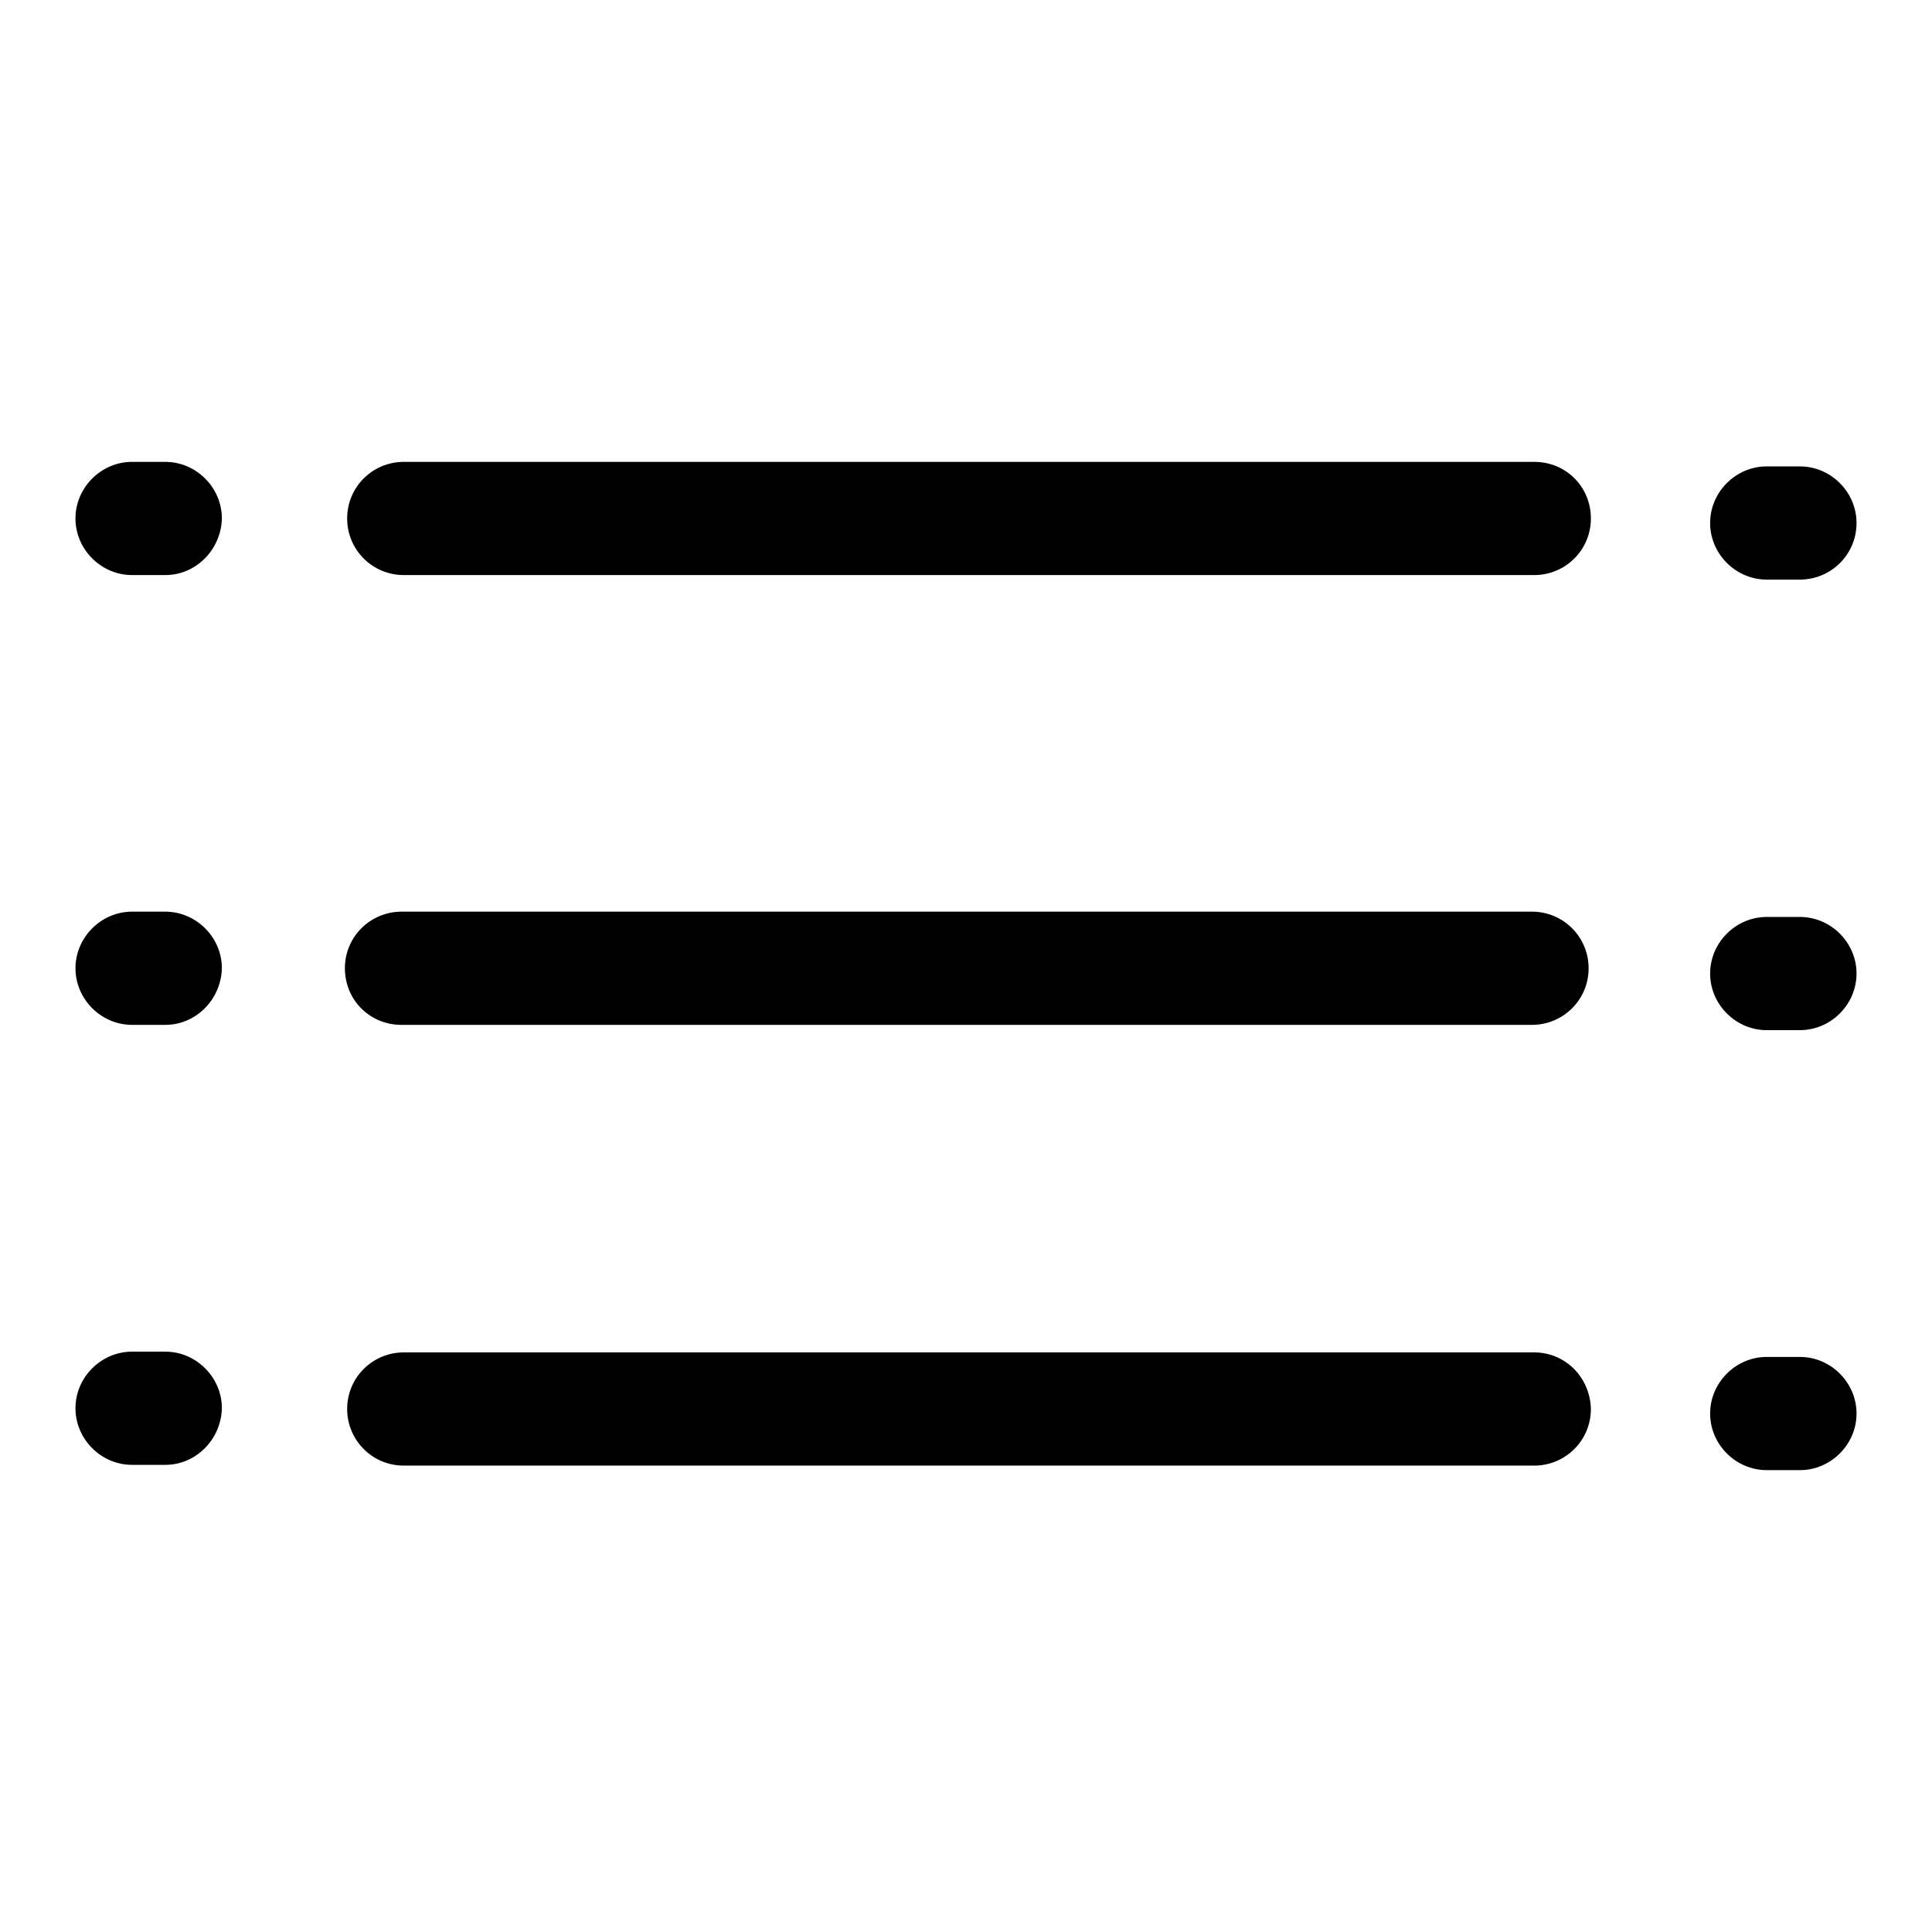 <?xml version="1.0" encoding="utf-8"?>
<!-- Svg Vector Icons : http://www.onlinewebfonts.com/icon -->
<!DOCTYPE svg PUBLIC "-//W3C//DTD SVG 1.1//EN" "http://www.w3.org/Graphics/SVG/1.1/DTD/svg11.dtd">
<svg version="1.1" xmlns="http://www.w3.org/2000/svg" xmlns:xlink="http://www.w3.org/1999/xlink" x="0px" y="0px" viewBox="0 0 256 256" enable-background="new 0 0 256 256" xml:space="preserve">
<g> <path fill="#000000" d="M53.5,76.2h149.8c4.1,0,7.5-3.3,7.5-7.5s-3.3-7.5-7.5-7.5H53.5c-4.1,0-7.5,3.3-7.5,7.5S49.4,76.2,53.5,76.2 z M53.2,135.8h149.8c4.1,0,7.5-3.3,7.5-7.5c0-4.1-3.3-7.5-7.5-7.5H53.2c-4.1,0-7.5,3.3-7.5,7.5C45.7,132.5,49,135.8,53.2,135.8z  M203.3,179.2H53.5c-4.1,0-7.5,3.3-7.5,7.5c0,4.1,3.3,7.5,7.5,7.5h149.8c4.1,0,7.5-3.3,7.5-7.5 C210.7,182.5,207.4,179.2,203.3,179.2z M21.9,76.2h-4.4c-4.1,0-7.5-3.4-7.5-7.5l0,0c0-4.1,3.4-7.5,7.5-7.5h4.4 c4.1,0,7.5,3.4,7.5,7.5l0,0C29.3,72.8,26,76.2,21.9,76.2z M21.9,135.8h-4.4c-4.1,0-7.5-3.4-7.5-7.5l0,0c0-4.1,3.4-7.5,7.5-7.5h4.4 c4.1,0,7.5,3.4,7.5,7.5l0,0C29.3,132.4,26,135.8,21.9,135.8z M21.9,194.1h-4.4c-4.1,0-7.5-3.4-7.5-7.5l0,0c0-4.1,3.4-7.5,7.5-7.5 h4.4c4.1,0,7.5,3.4,7.5,7.5l0,0C29.3,190.7,26,194.1,21.9,194.1z M238.5,76.8h-4.4c-4.1,0-7.5-3.4-7.5-7.5l0,0 c0-4.1,3.4-7.5,7.5-7.5h4.4c4.1,0,7.5,3.4,7.5,7.5l0,0C246,73.5,242.6,76.8,238.5,76.8z M238.5,136.5h-4.4c-4.1,0-7.5-3.4-7.5-7.5 l0,0c0-4.1,3.4-7.5,7.5-7.5h4.4c4.1,0,7.5,3.4,7.5,7.5l0,0C246,133.1,242.6,136.5,238.5,136.5z M238.5,194.8h-4.4 c-4.1,0-7.5-3.4-7.5-7.5l0,0c0-4.1,3.4-7.5,7.5-7.5h4.4c4.1,0,7.5,3.4,7.5,7.5l0,0C246,191.4,242.6,194.8,238.5,194.8z"/></g>
</svg>